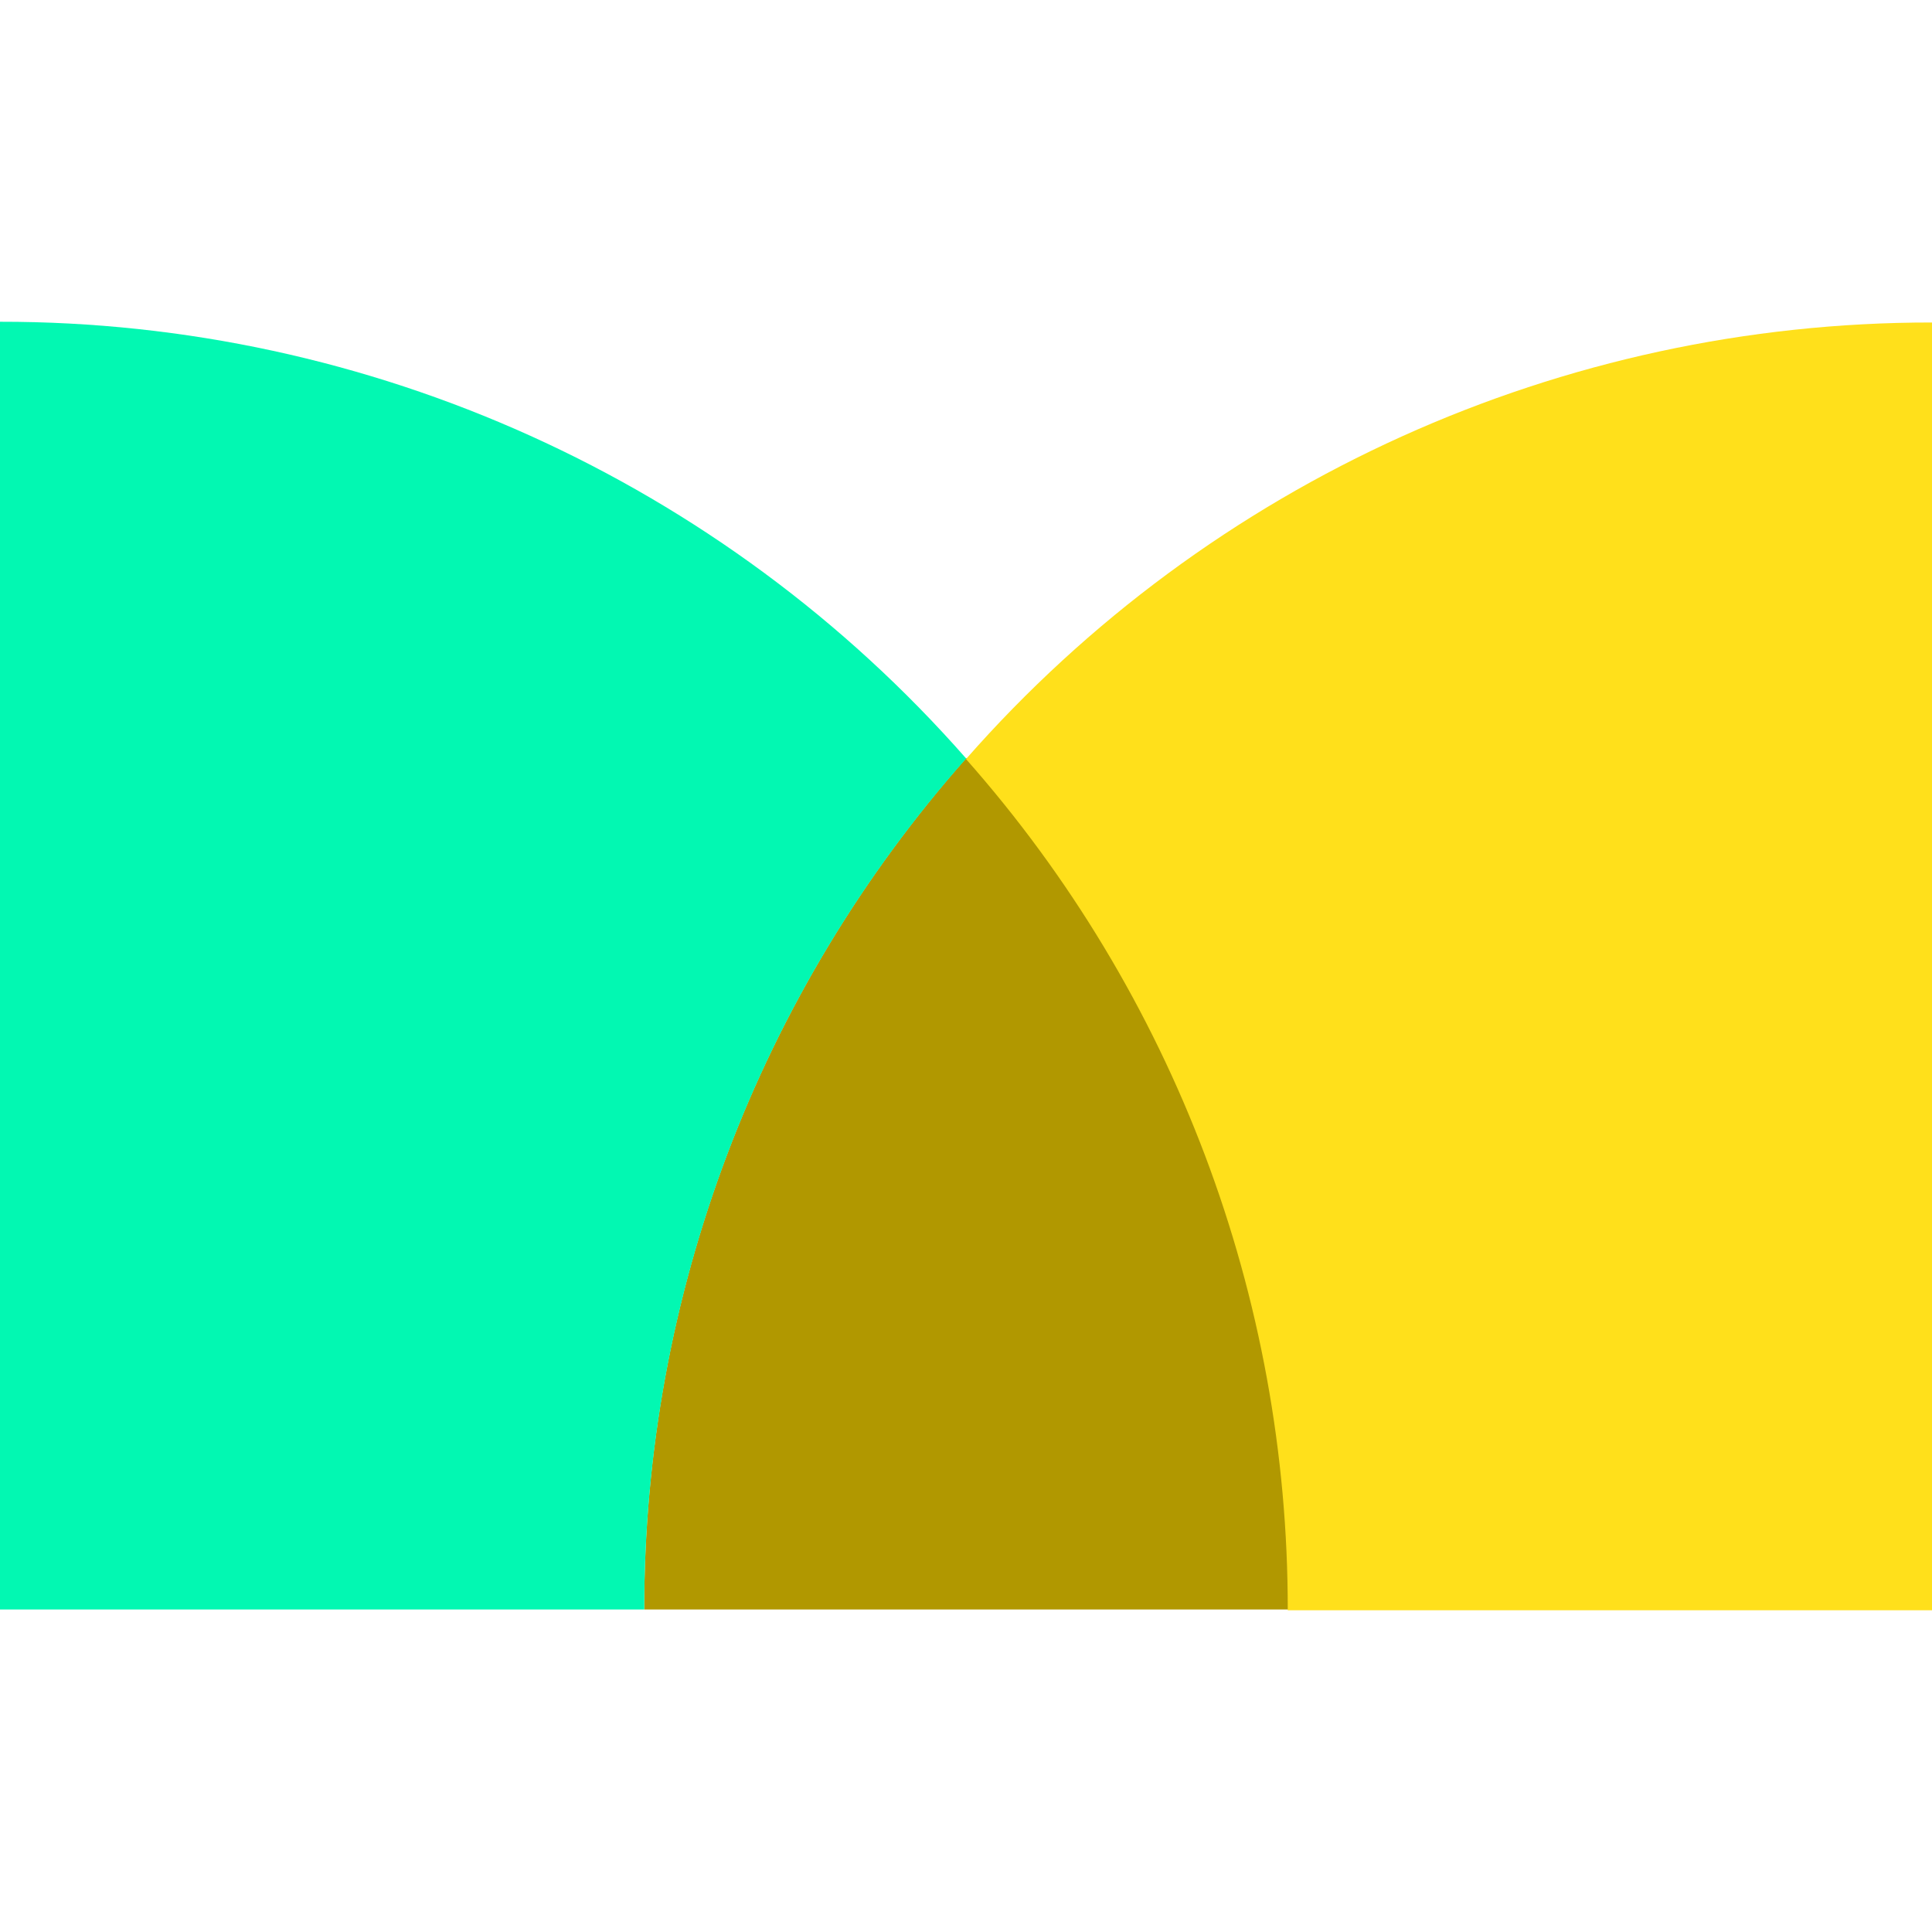 <?xml version="1.0" encoding="UTF-8"?>
<svg id="Laag_1" xmlns="http://www.w3.org/2000/svg" viewBox="0 0 52 52">
  <defs>
    <style>
      .cls-1 {
        fill: #ffe01b;
      }

      .cls-2 {
        fill: #b19800;
      }

      .cls-3 {
        fill: #02f8b2;
      }
    </style>
  </defs>
  <g id="Group_1983">
    <path id="Path_1515" class="cls-2" d="M26,20.41c-5.59,6.32-8.67,14.47-8.66,22.91h17.34c.01-8.44-3.07-16.59-8.66-22.91"/>
    <path id="Path_1516" class="cls-1" d="M52,43.33V8.68c-9.95-.01-19.43,4.27-26,11.75,5.59,6.32,8.67,14.47,8.66,22.91h17.34Z"/>
    <path id="Path_1517" class="cls-3" d="M26,20.41C19.43,12.93,9.95,8.65,0,8.66v34.66h17.34c0-8.44,3.07-16.59,8.67-22.91"/>
  </g>
</svg>